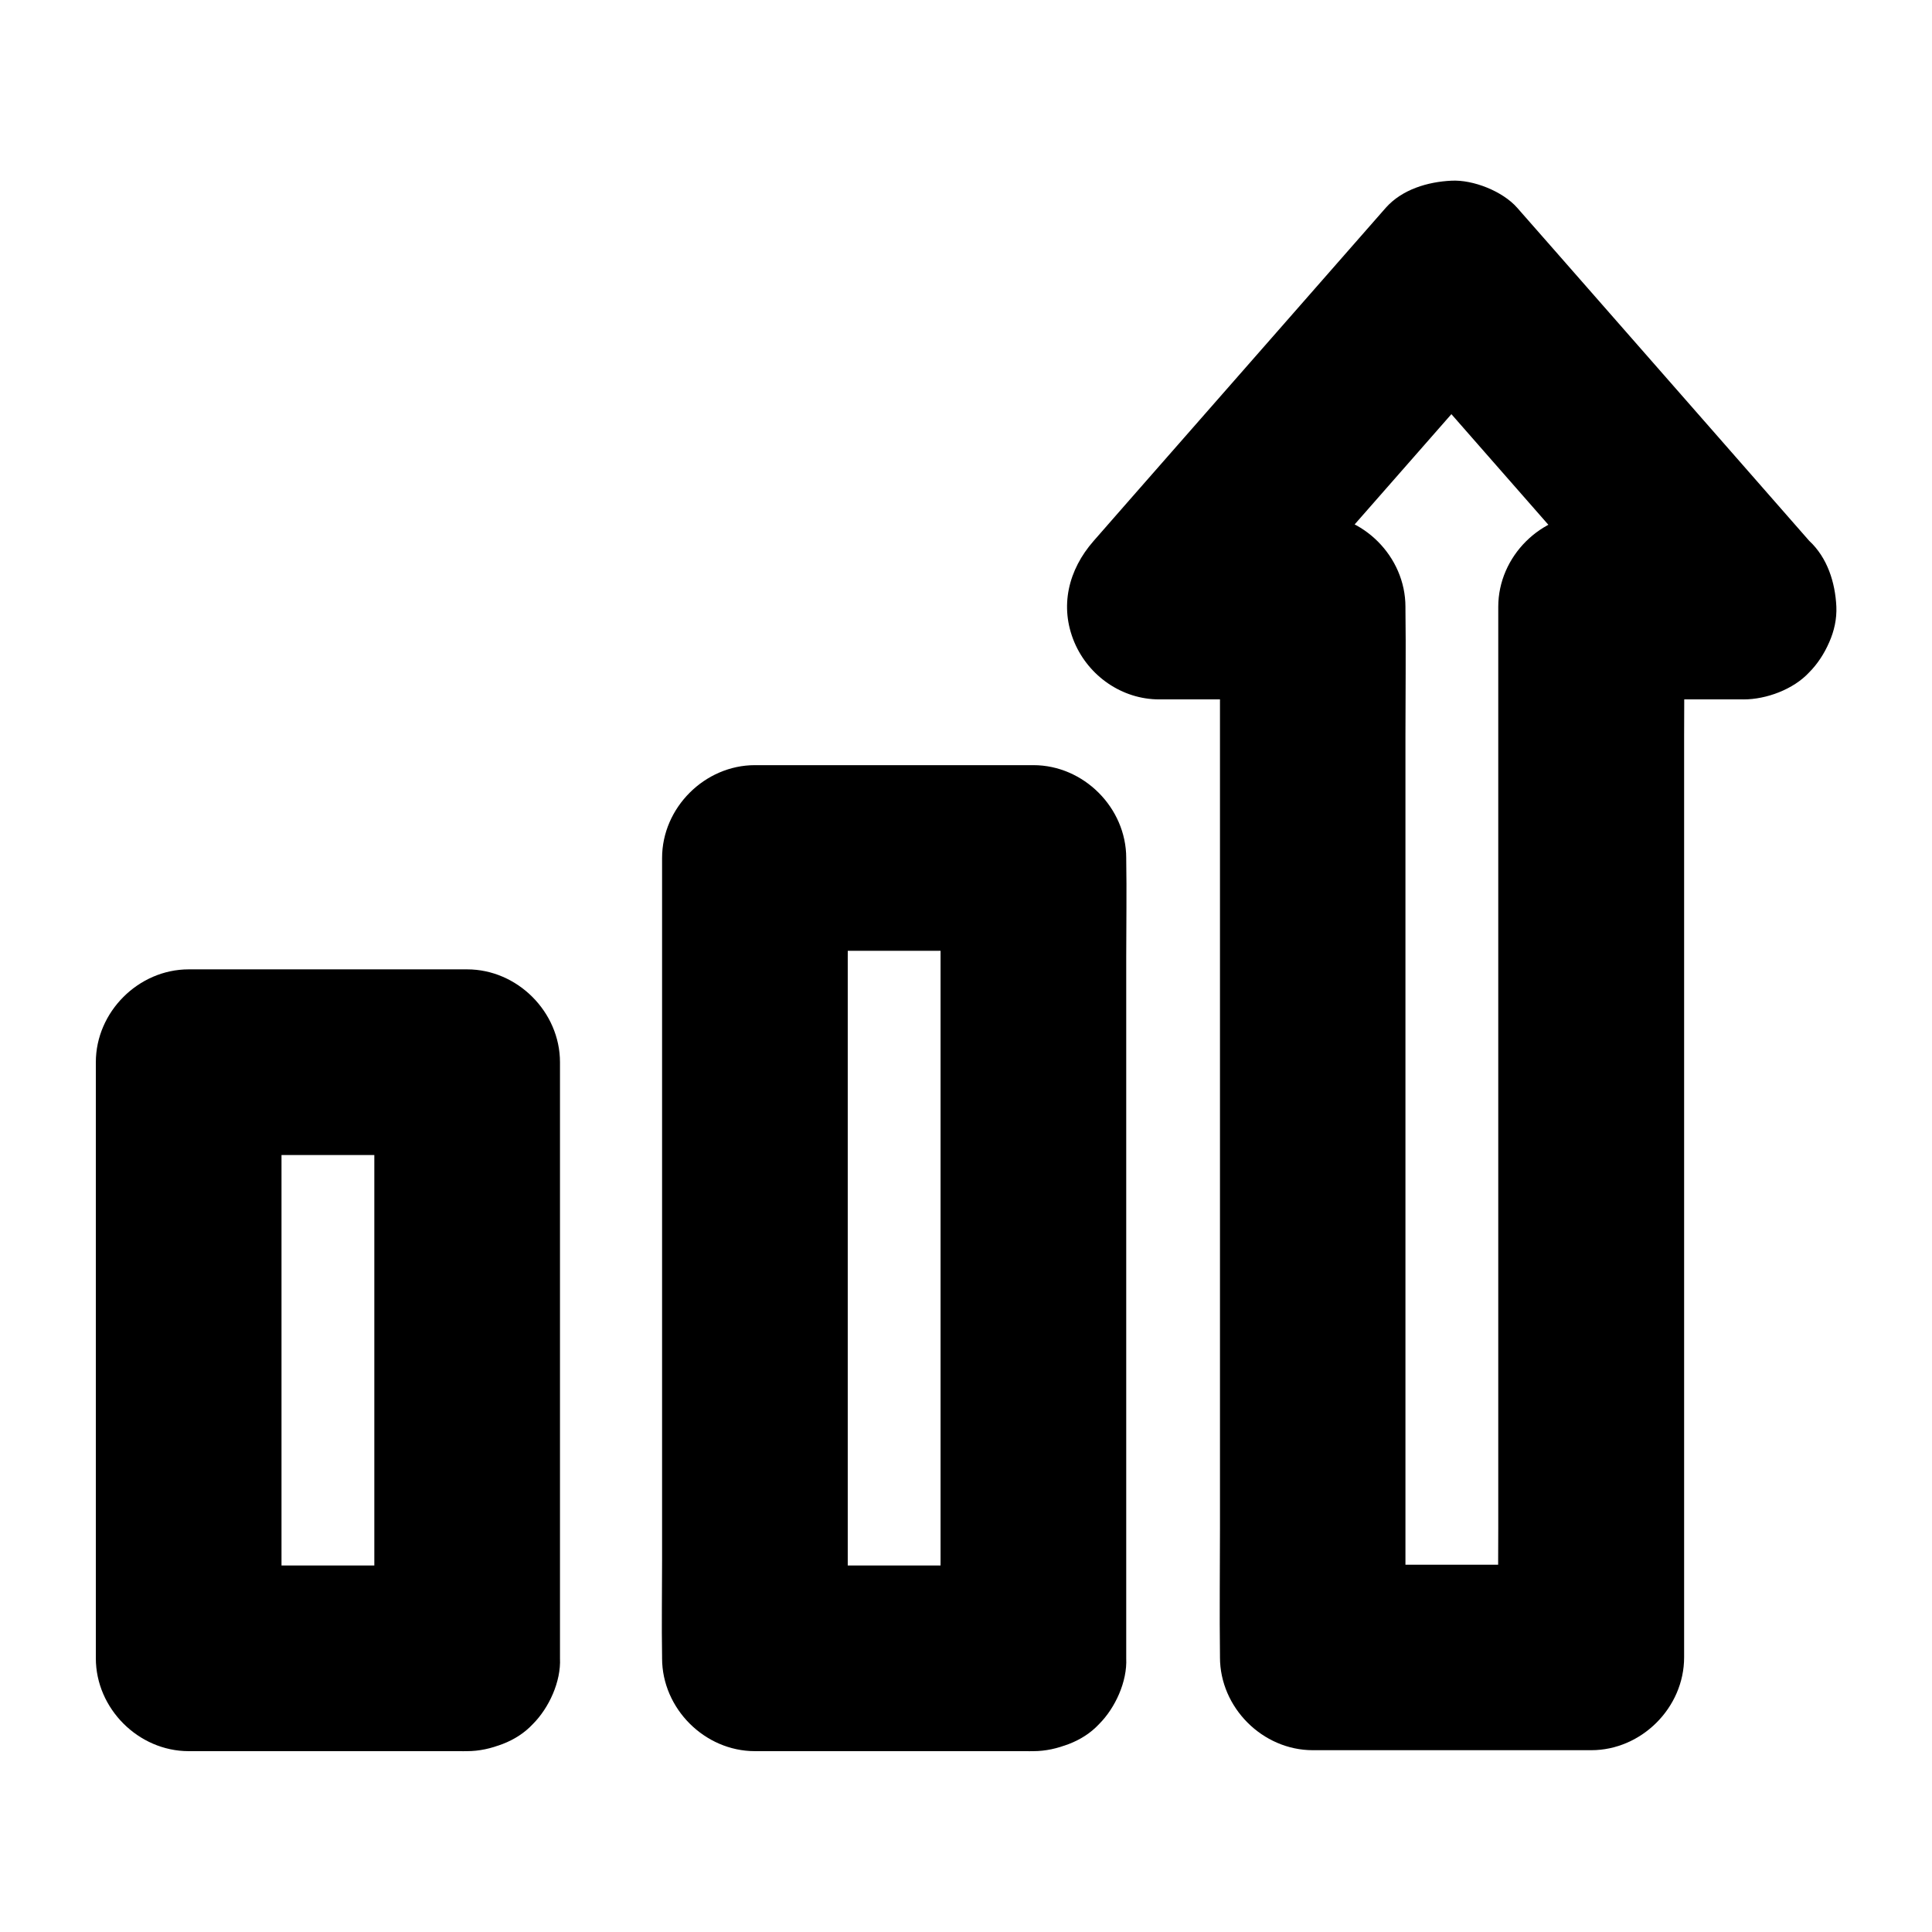 <?xml version="1.0" encoding="UTF-8"?>
<!-- Uploaded to: SVG Repo, www.svgrepo.com, Generator: SVG Repo Mixer Tools -->
<svg fill="#000000" width="800px" height="800px" version="1.1" viewBox="144 144 512 512" xmlns="http://www.w3.org/2000/svg">
 <g>
  <path d="m267.8 558.87h-64.648-9.152c8.215 8.215 16.383 16.383 24.602 24.602v-53.332-85.066-19.582c-8.215 8.215-16.383 16.383-24.602 24.602h64.648 9.152l-24.602-24.602v53.332 85.066 19.582c0 6.297 2.754 12.941 7.184 17.418 4.281 4.281 11.266 7.477 17.418 7.184 6.348-0.297 12.941-2.363 17.418-7.184 4.43-4.82 7.184-10.727 7.184-17.418v-53.332-85.066-19.582c0-13.285-11.266-24.602-24.602-24.602h-64.648-9.152c-13.285 0-24.602 11.266-24.602 24.602v53.332 85.066 19.582c0 13.285 11.266 24.602 24.602 24.602h64.648 9.152c6.297 0 12.941-2.754 17.418-7.184 4.281-4.281 7.477-11.266 7.184-17.418-0.297-6.348-2.363-12.941-7.184-17.418-4.82-4.379-10.727-7.184-17.418-7.184z"/>
  <path d="m417.86 558.87h-64.648-9.152c8.215 8.215 16.383 16.383 24.602 24.602v-21.156-50.527-61.402-52.84c0-8.609 0.148-17.219 0-25.828v-0.344l-24.602 24.602h64.648 9.152c-8.215-8.215-16.383-16.383-24.602-24.602v21.156 50.527 61.402 52.84c0 8.609-0.148 17.219 0 25.828v0.344c0 6.297 2.754 12.941 7.184 17.418 4.281 4.281 11.266 7.477 17.418 7.184 6.348-0.297 12.941-2.363 17.418-7.184 4.43-4.82 7.184-10.727 7.184-17.418v-21.156-50.527-61.402-52.84c0-8.609 0.148-17.219 0-25.828v-0.344c0-13.285-11.266-24.602-24.602-24.602h-64.648-9.152c-13.285 0-24.602 11.266-24.602 24.602v21.156 50.527 61.402 52.84c0 8.609-0.148 17.219 0 25.828v0.344c0 13.285 11.266 24.602 24.602 24.602h64.648 9.152c6.297 0 12.941-2.754 17.418-7.184 4.281-4.281 7.477-11.266 7.184-17.418-0.297-6.348-2.363-12.941-7.184-17.418-4.824-4.379-10.727-7.184-17.418-7.184z"/>
  <path d="m606 280.2h-40.344c-13.285 0-24.602 11.266-24.602 24.602v27.797 66.668 80.098 69.668c0 11.266-0.148 22.535 0 33.801v0.441l24.602-24.602h-64.648-9.152l24.602 24.602v-27.797-66.668-80.098-69.668c0-11.266 0.148-22.535 0-33.801v-0.441c0-13.285-11.266-24.602-24.602-24.602h-40.688c5.805 14.023 11.609 27.996 17.418 42.016 8.758-9.988 17.516-19.977 26.273-29.961 13.824-15.793 27.699-31.539 41.523-47.332 3.199-3.691 6.445-7.332 9.645-11.02h-34.785c8.707 9.938 17.418 19.875 26.125 29.816 13.875 15.844 27.797 31.684 41.672 47.527 3.199 3.641 6.394 7.281 9.594 10.922 3.984 4.574 11.512 7.184 17.418 7.184 6.051 0 13.234-2.656 17.418-7.184 4.281-4.676 7.477-10.824 7.184-17.418-0.297-6.742-2.707-12.301-7.184-17.418-8.707-9.938-17.418-19.875-26.125-29.816-13.875-15.844-27.797-31.684-41.672-47.527-3.199-3.641-6.394-7.281-9.594-10.922-3.836-4.379-11.66-7.477-17.418-7.184-6.297 0.297-13.086 2.312-17.418 7.184-8.758 9.988-17.516 19.977-26.273 29.961-13.824 15.793-27.699 31.539-41.523 47.332-3.199 3.691-6.445 7.332-9.645 11.02-6.641 7.578-9.102 17.32-5.066 26.863 3.789 8.906 12.594 15.105 22.484 15.105h40.688l-24.602-24.602v27.797 66.668 80.098 69.668c0 11.266-0.148 22.535 0 33.801v0.441c0 13.285 11.266 24.602 24.602 24.602h64.648 9.152c13.285 0 24.602-11.266 24.602-24.602v-27.797-66.668-80.098-69.668c0-11.266 0.148-22.535 0-33.801v-0.441c-8.215 8.215-16.383 16.383-24.602 24.602h40.344c6.297 0 12.941-2.754 17.418-7.184 4.281-4.281 7.477-11.266 7.184-17.418-0.297-6.348-2.363-12.941-7.184-17.418-4.875-4.324-10.828-7.129-17.469-7.129z"/>
 </g>
</svg>